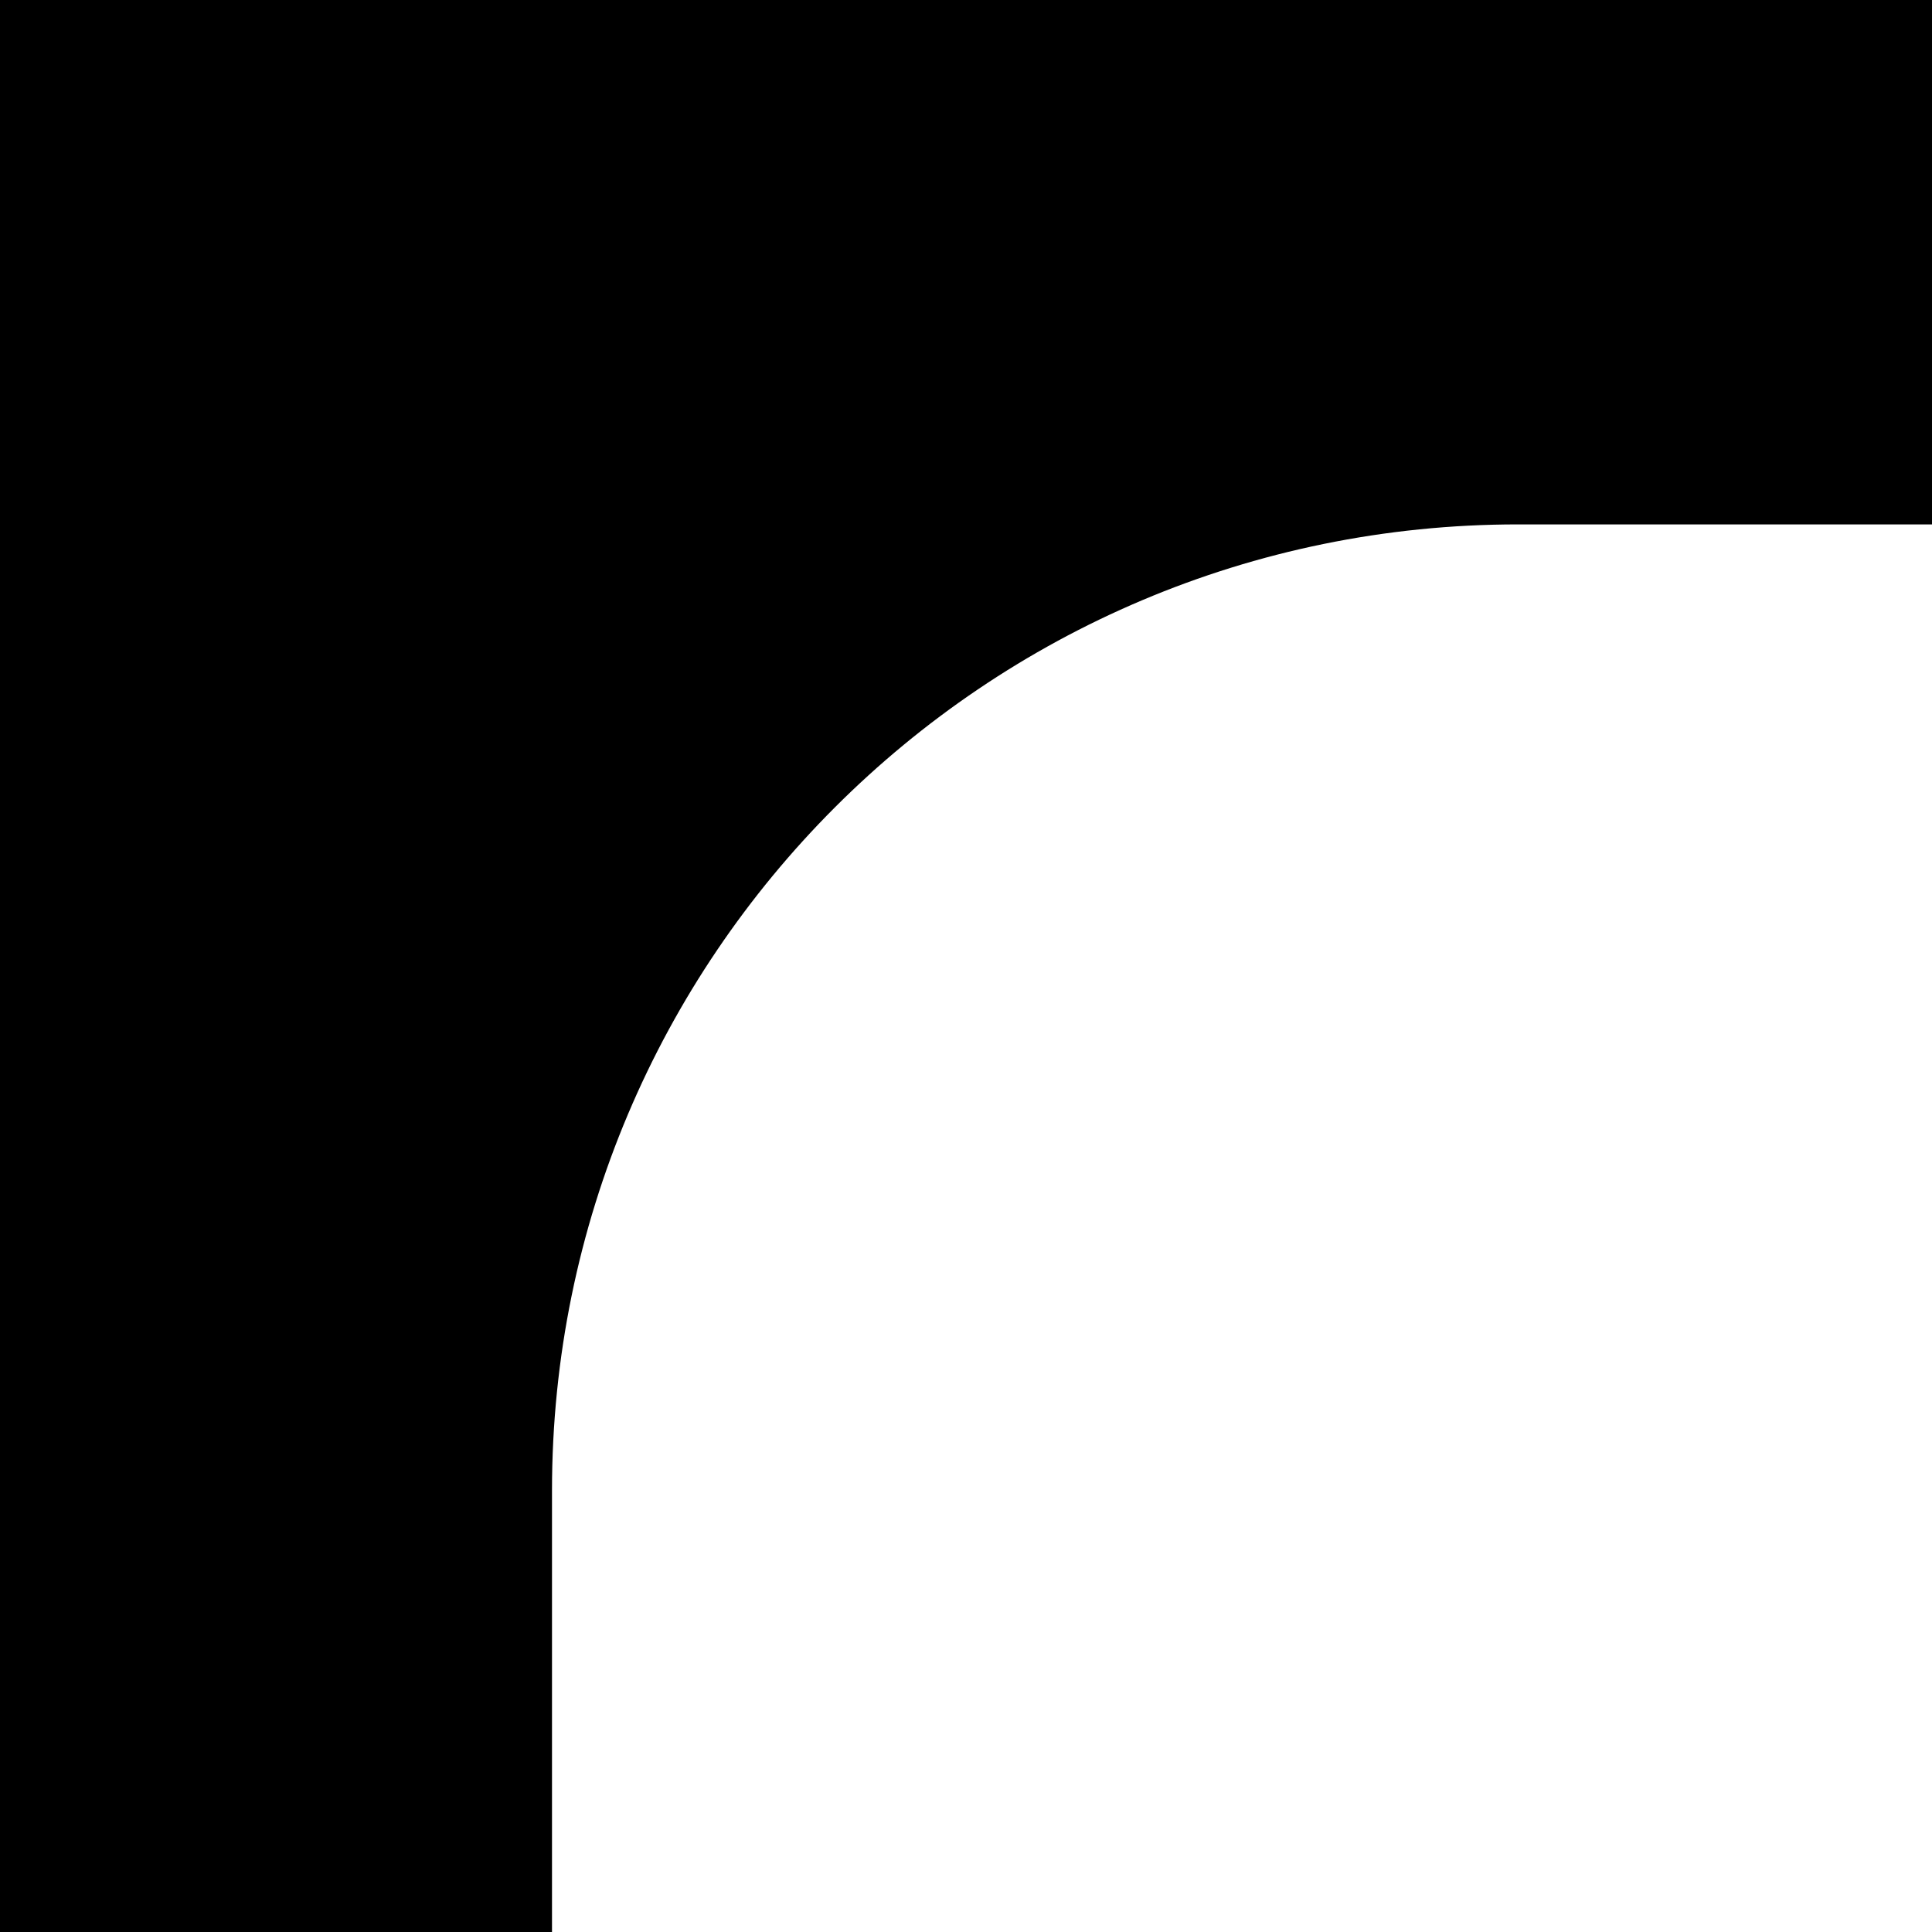 <?xml version="1.0" encoding="UTF-8"?> <svg xmlns="http://www.w3.org/2000/svg" width="140" height="140" viewBox="0 0 140 140" fill="none"> <path fill-rule="evenodd" clip-rule="evenodd" d="M140 0H0V140H40V108C40 69.34 71.34 38 110 38H140V0Z" fill="black"></path> </svg> 